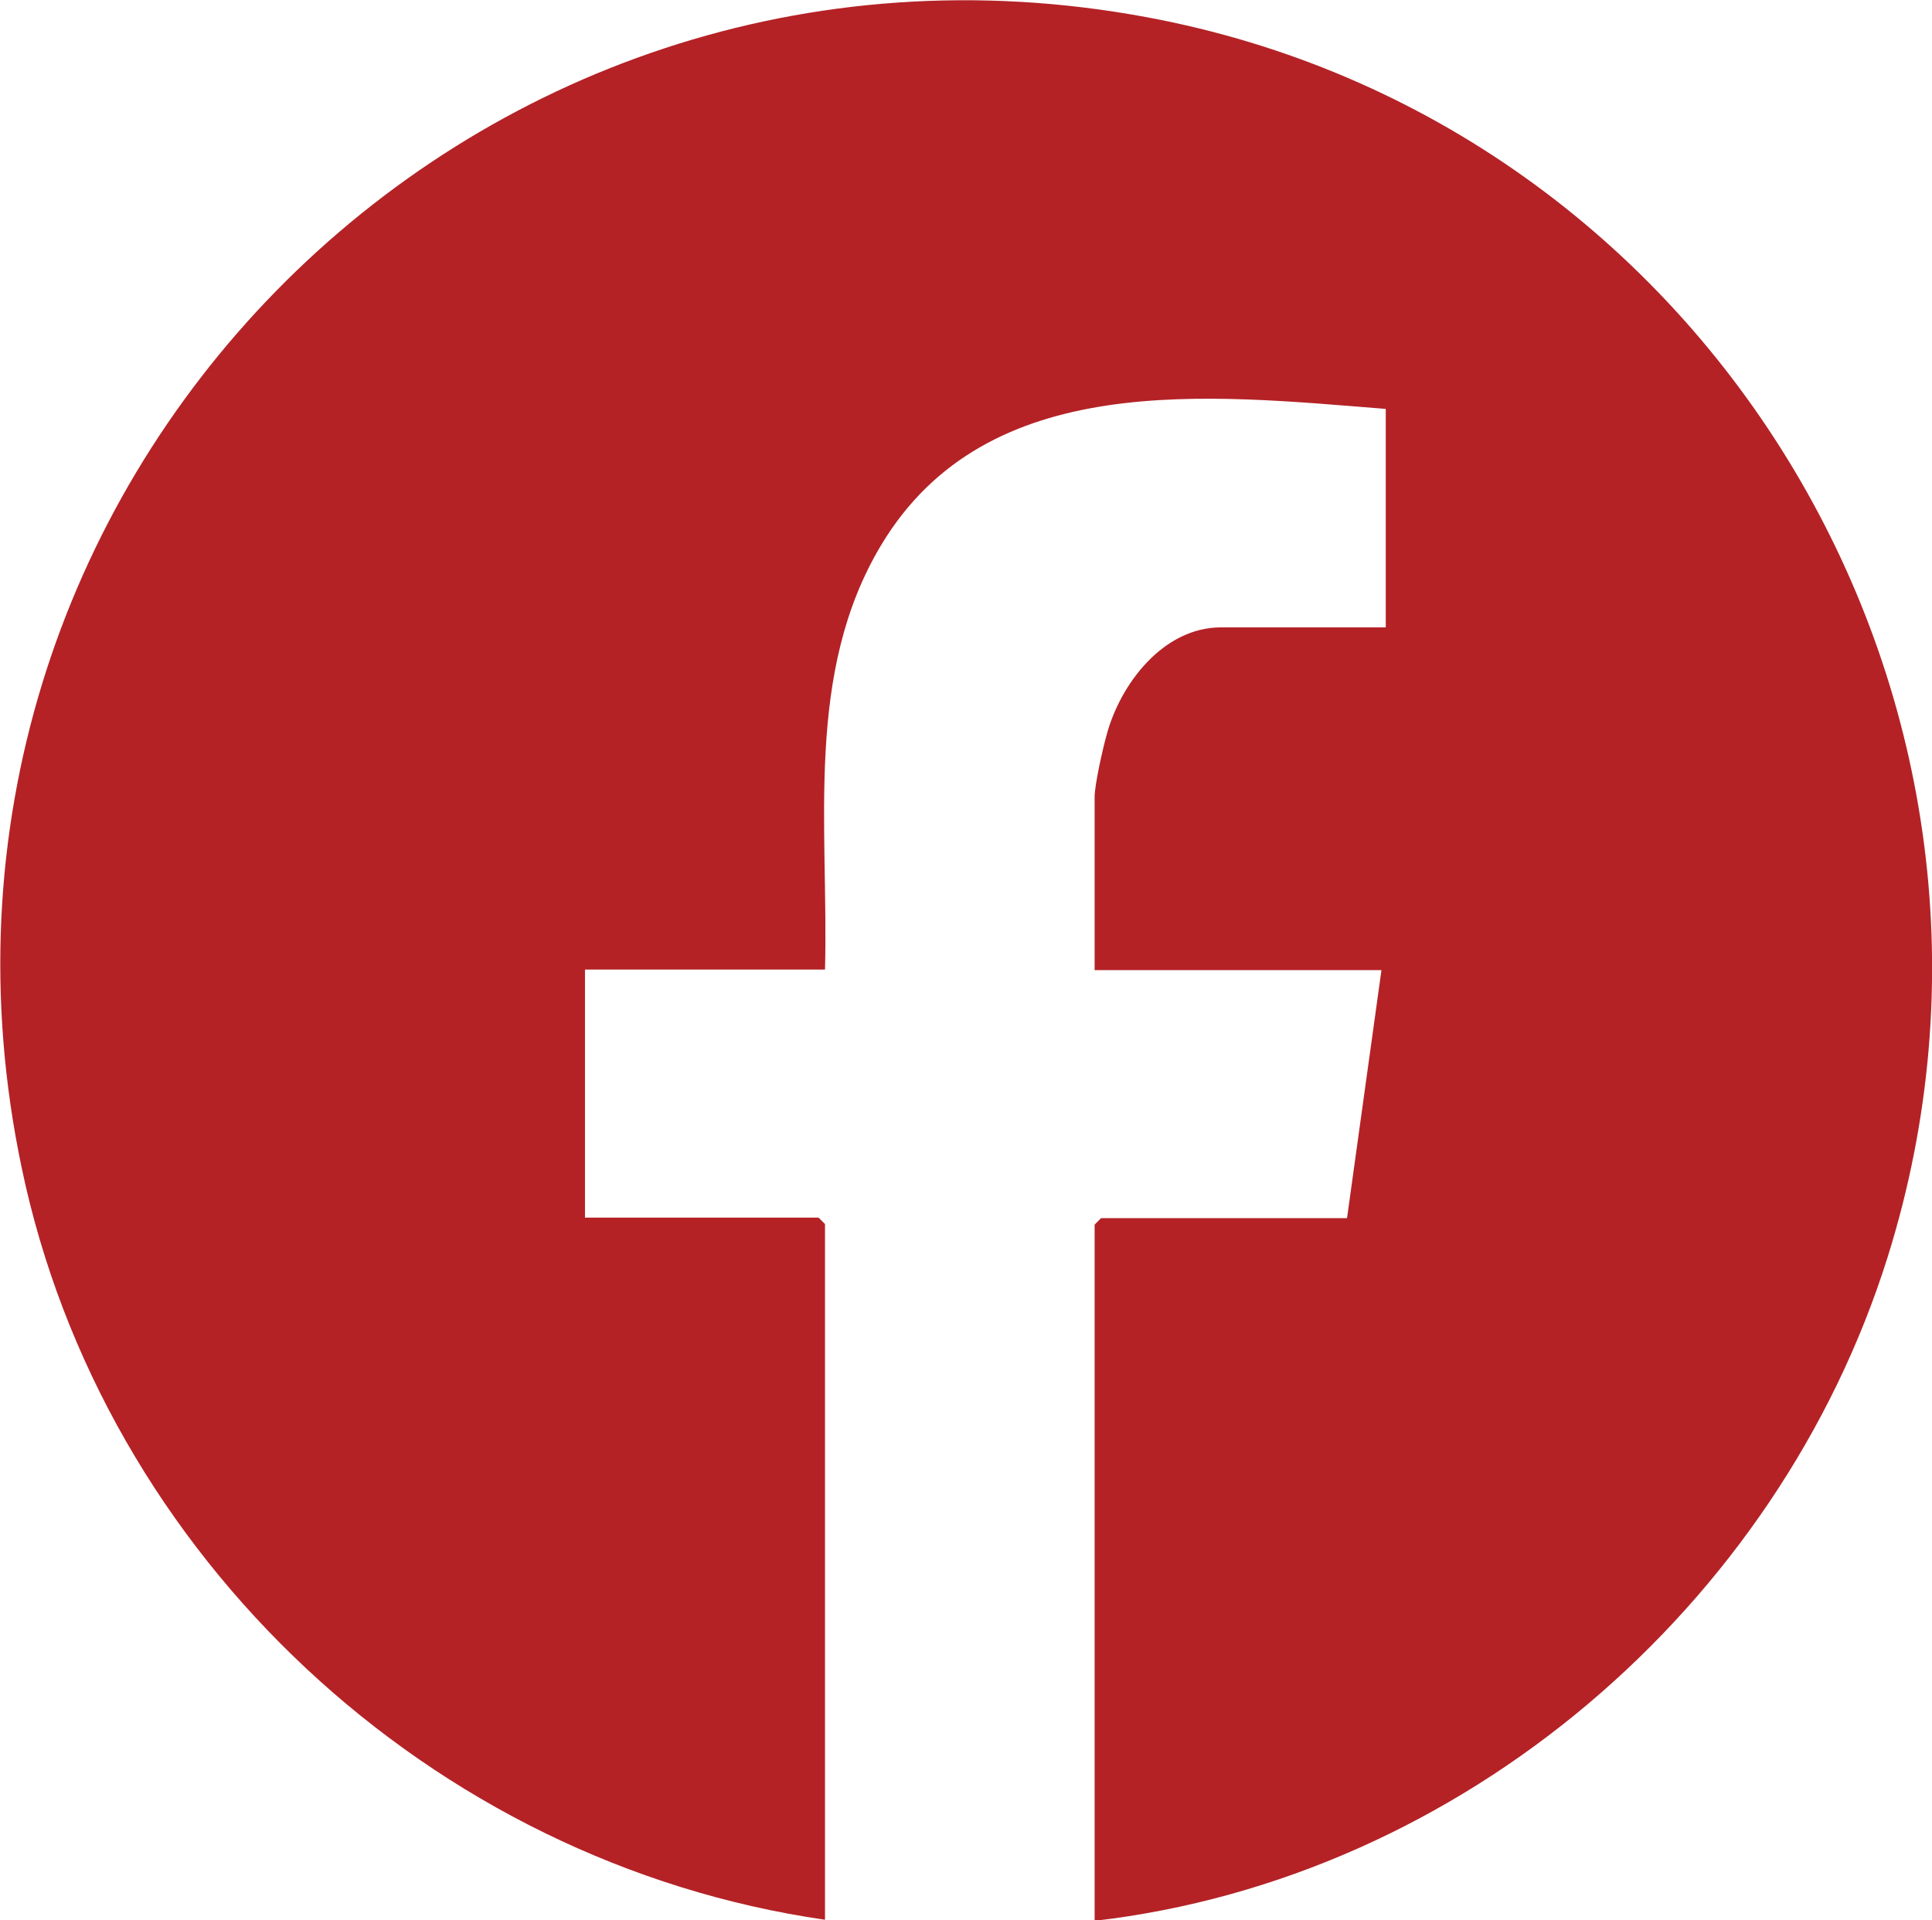 <?xml version="1.0" encoding="UTF-8"?>
<svg id="Layer_2" data-name="Layer 2" xmlns="http://www.w3.org/2000/svg" viewBox="0 0 35.9 35.69">
  <defs>
    <style>
      .cls-1 {
        fill: #b42226;
      }
    </style>
  </defs>
  <g id="Layer_1-2" data-name="Layer 1">
    <g id="gArzAw">
      <path class="cls-1" d="M20.34,35.69v-12.93l.12-.12h4.57l.64-4.61h-5.33v-3.22c0-.22.15-.89.22-1.14.25-.95,1.05-2.01,2.13-2.01h3.06v-4.06c-3.29-.26-7.4-.75-9.37,2.52-1.44,2.39-.98,5.24-1.05,7.9h-4.46v4.61h4.34l.12.12v12.93c-7.32-1.06-13.42-6.74-14.93-13.99C-2.23,9.11,8.68-2.03,21.31.32c10.5,1.95,16.97,12.79,13.77,23.03-2.04,6.52-7.92,11.56-14.74,12.35Z"/>
    </g>
  </g>
</svg>